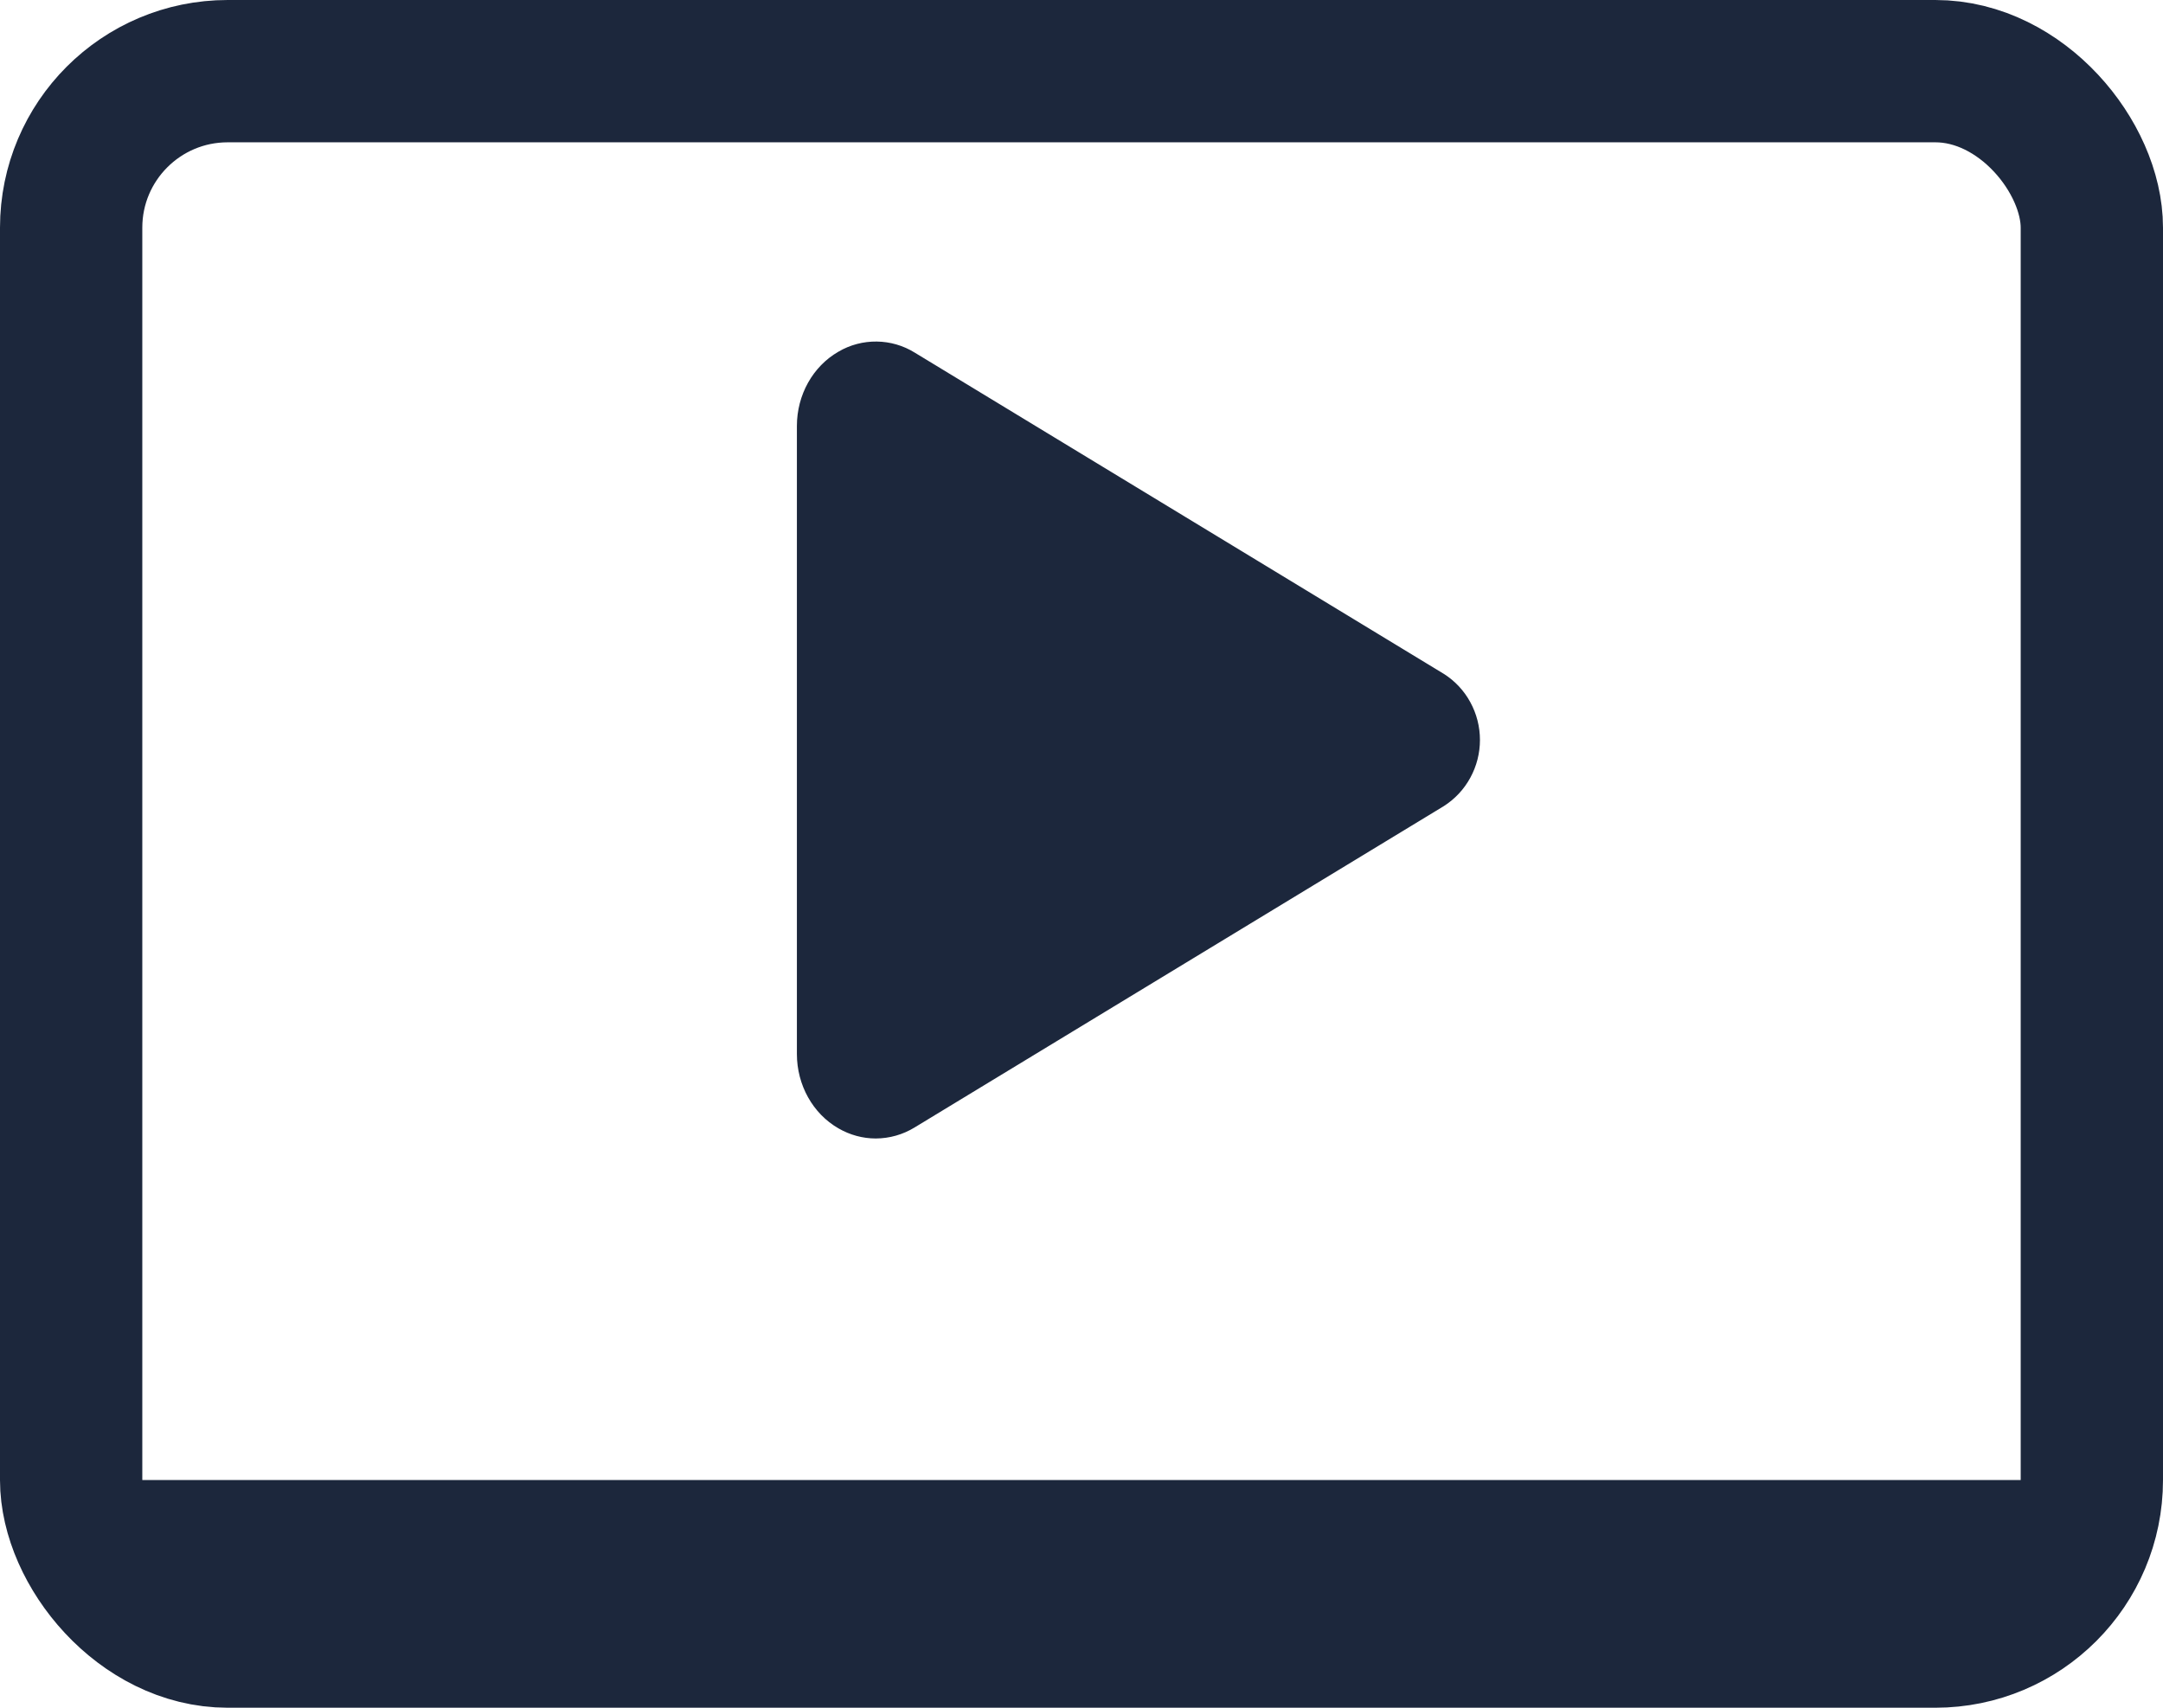 <svg width="38" height="30" viewBox="0 0 38 30" fill="none" xmlns="http://www.w3.org/2000/svg">
<path d="M15.386 20C15.156 20 14.93 19.938 14.73 19.822C14.28 19.564 14 19.061 14 18.516V7.484C14 6.937 14.28 6.436 14.73 6.178C14.934 6.058 15.167 5.997 15.403 6C15.639 6.003 15.87 6.07 16.071 6.195L25.367 11.839C25.561 11.962 25.721 12.133 25.831 12.336C25.942 12.539 26 12.767 26 12.999C26 13.231 25.942 13.459 25.831 13.662C25.721 13.865 25.561 14.036 25.367 14.16L16.07 19.805C15.864 19.932 15.627 19.999 15.386 20Z" fill="#1C273C"/>
<rect x="1.25" y="1.25" width="35.5" height="27.5" rx="2.75" stroke="#1C273C" stroke-width="2.5"/>
<rect x="2" y="26" width="34" height="2" fill="#1C273C"/>
</svg>
